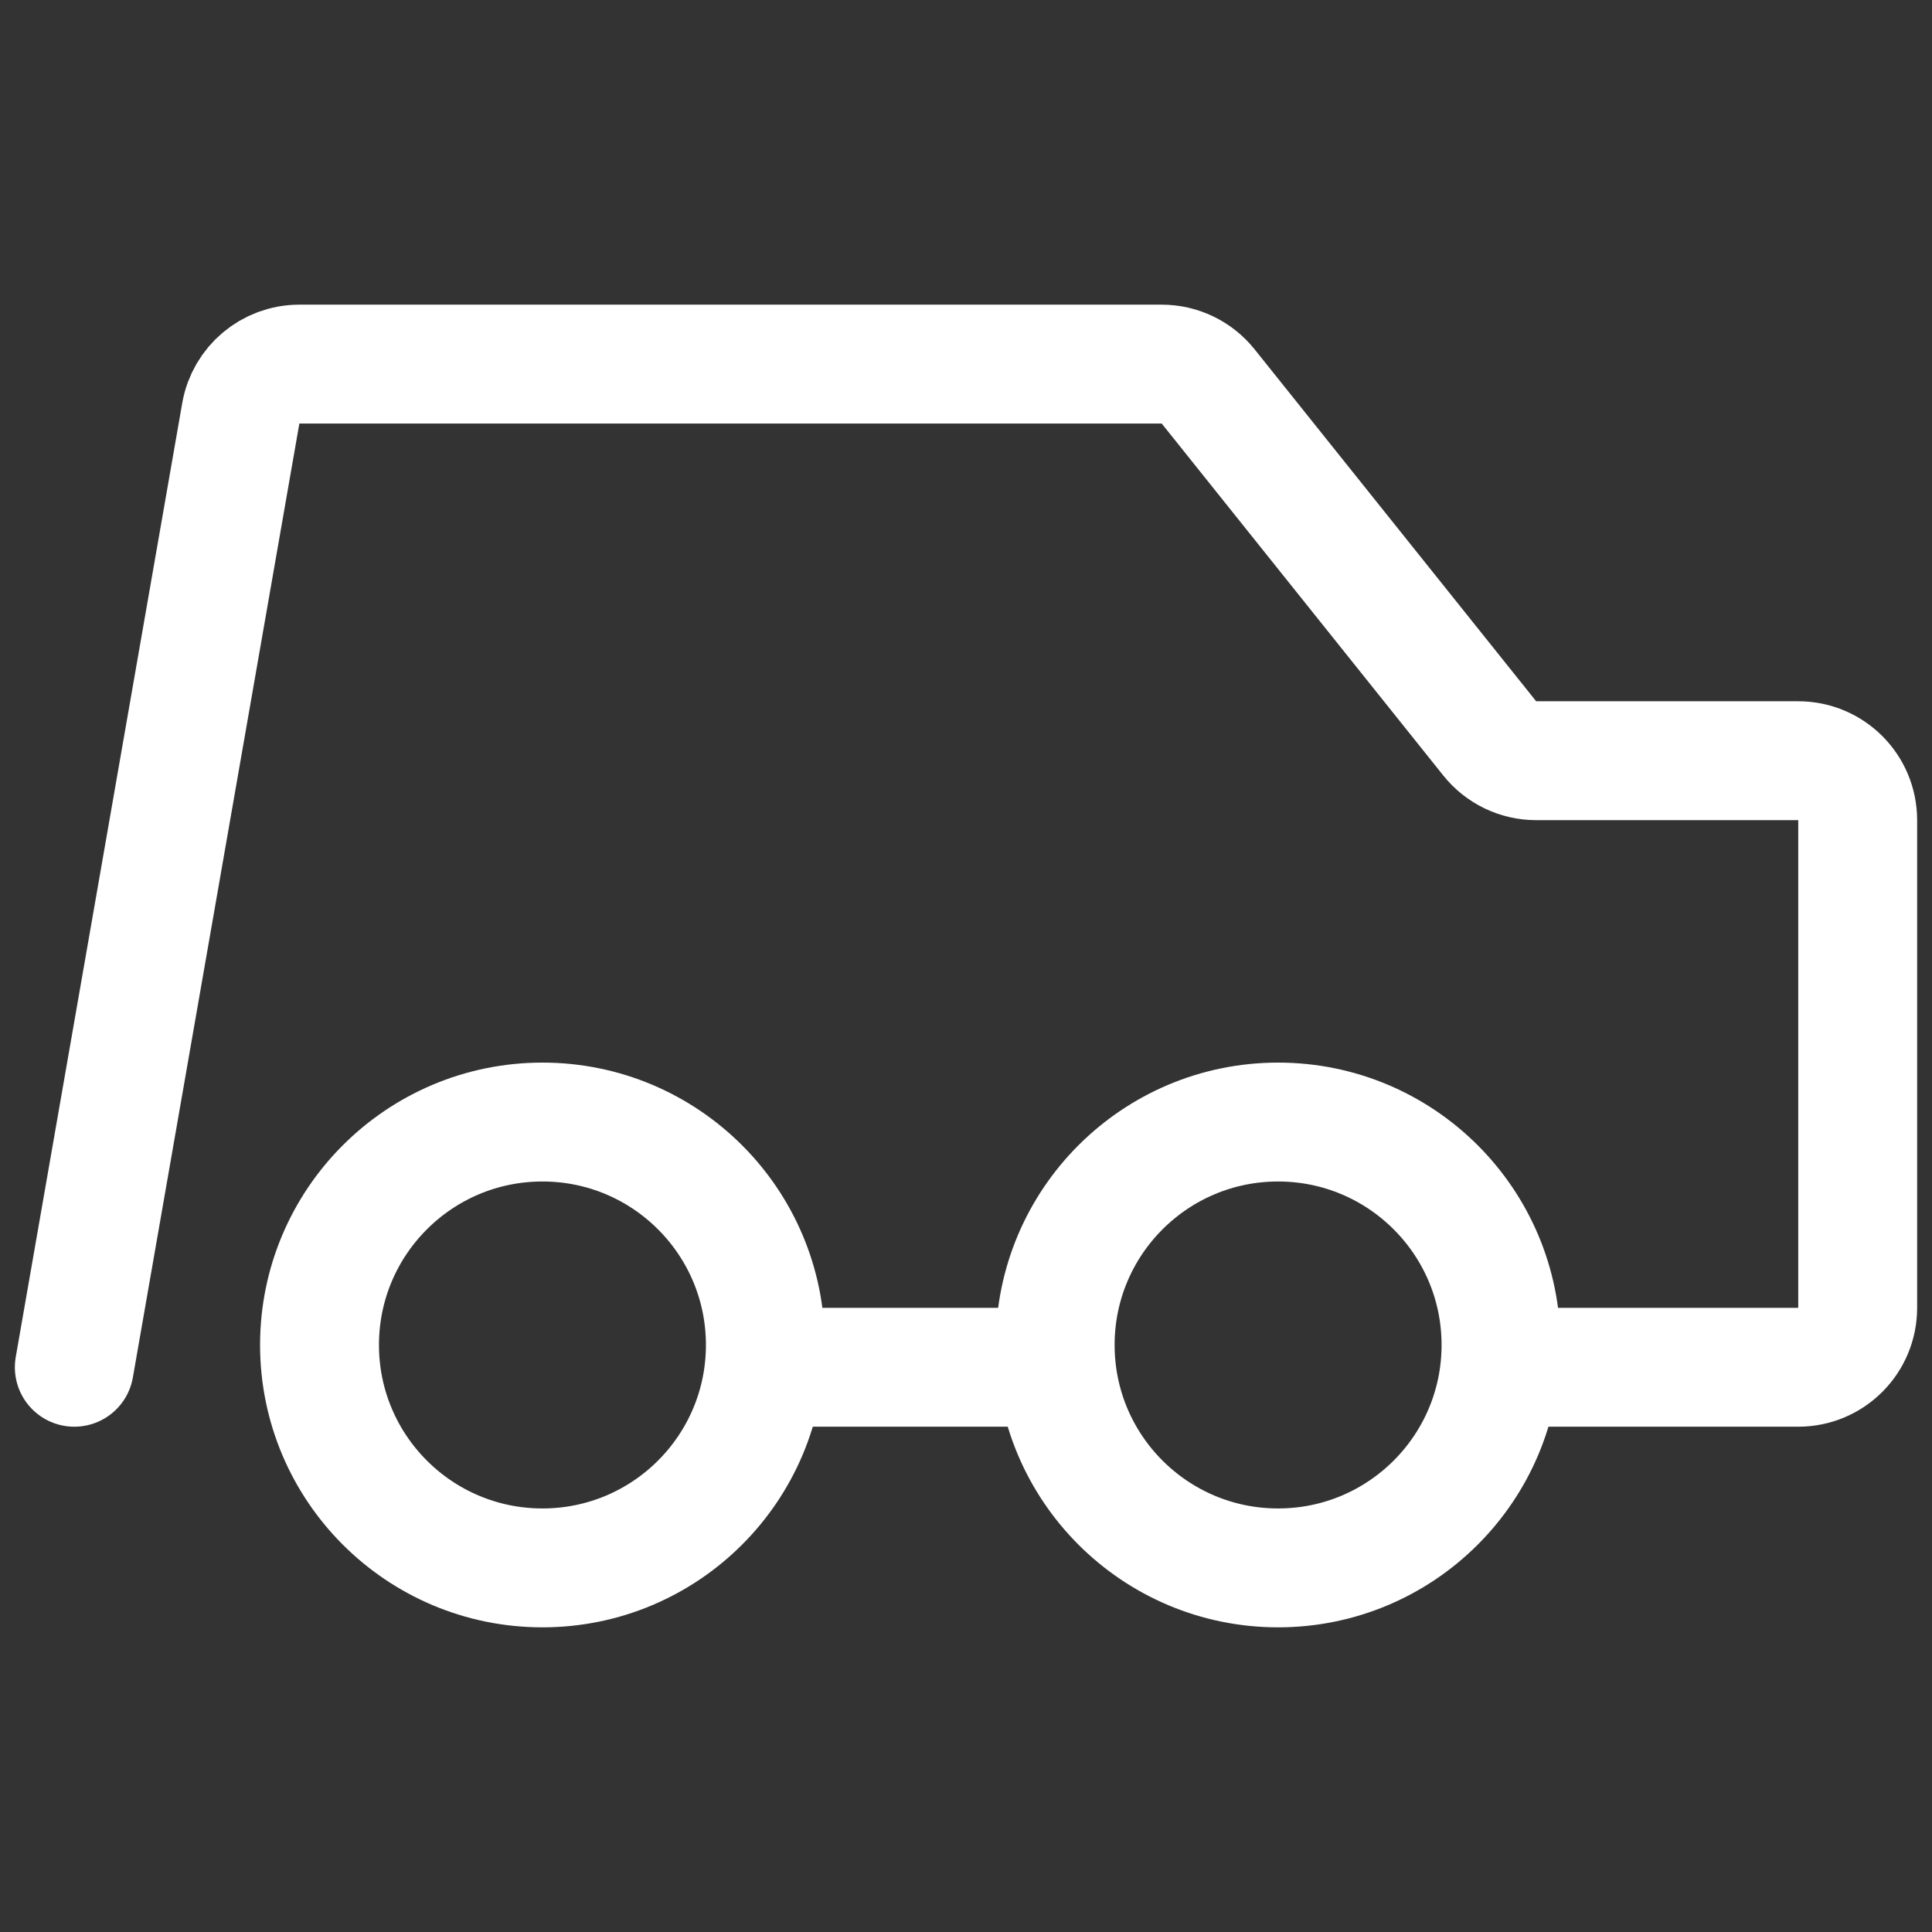 <svg xmlns="http://www.w3.org/2000/svg" width="65" height="65" viewBox="0 0 65 65" fill="none"><rect x="0" y="0" width="65" height="65" fill="#333333" stroke="none"/><path d="M2.5 46L8.101 13.906C8.268 12.949 9.099 12.25 10.071 12.25H39.085C39.692 12.25 40.267 12.526 40.647 13.001L50.12 24.842C50.5 25.317 51.075 25.593 51.682 25.593H60.5C61.605 25.593 62.5 26.488 62.5 27.593V44C62.5 45.105 61.605 46 60.5 46H50.721" stroke="white" stroke-width="4" stroke-linecap="round" stroke-linejoin="round"></path><circle cx="43" cy="45.25" r="7.5" stroke="white" stroke-width="4" stroke-linejoin="round"></circle><circle cx="18.25" cy="45.25" r="7.5" stroke="white" stroke-width="4" stroke-linejoin="round"></circle><path d="M25.75 46H35.5" stroke="white" stroke-width="4" stroke-linecap="round" stroke-linejoin="round"></path></svg>
